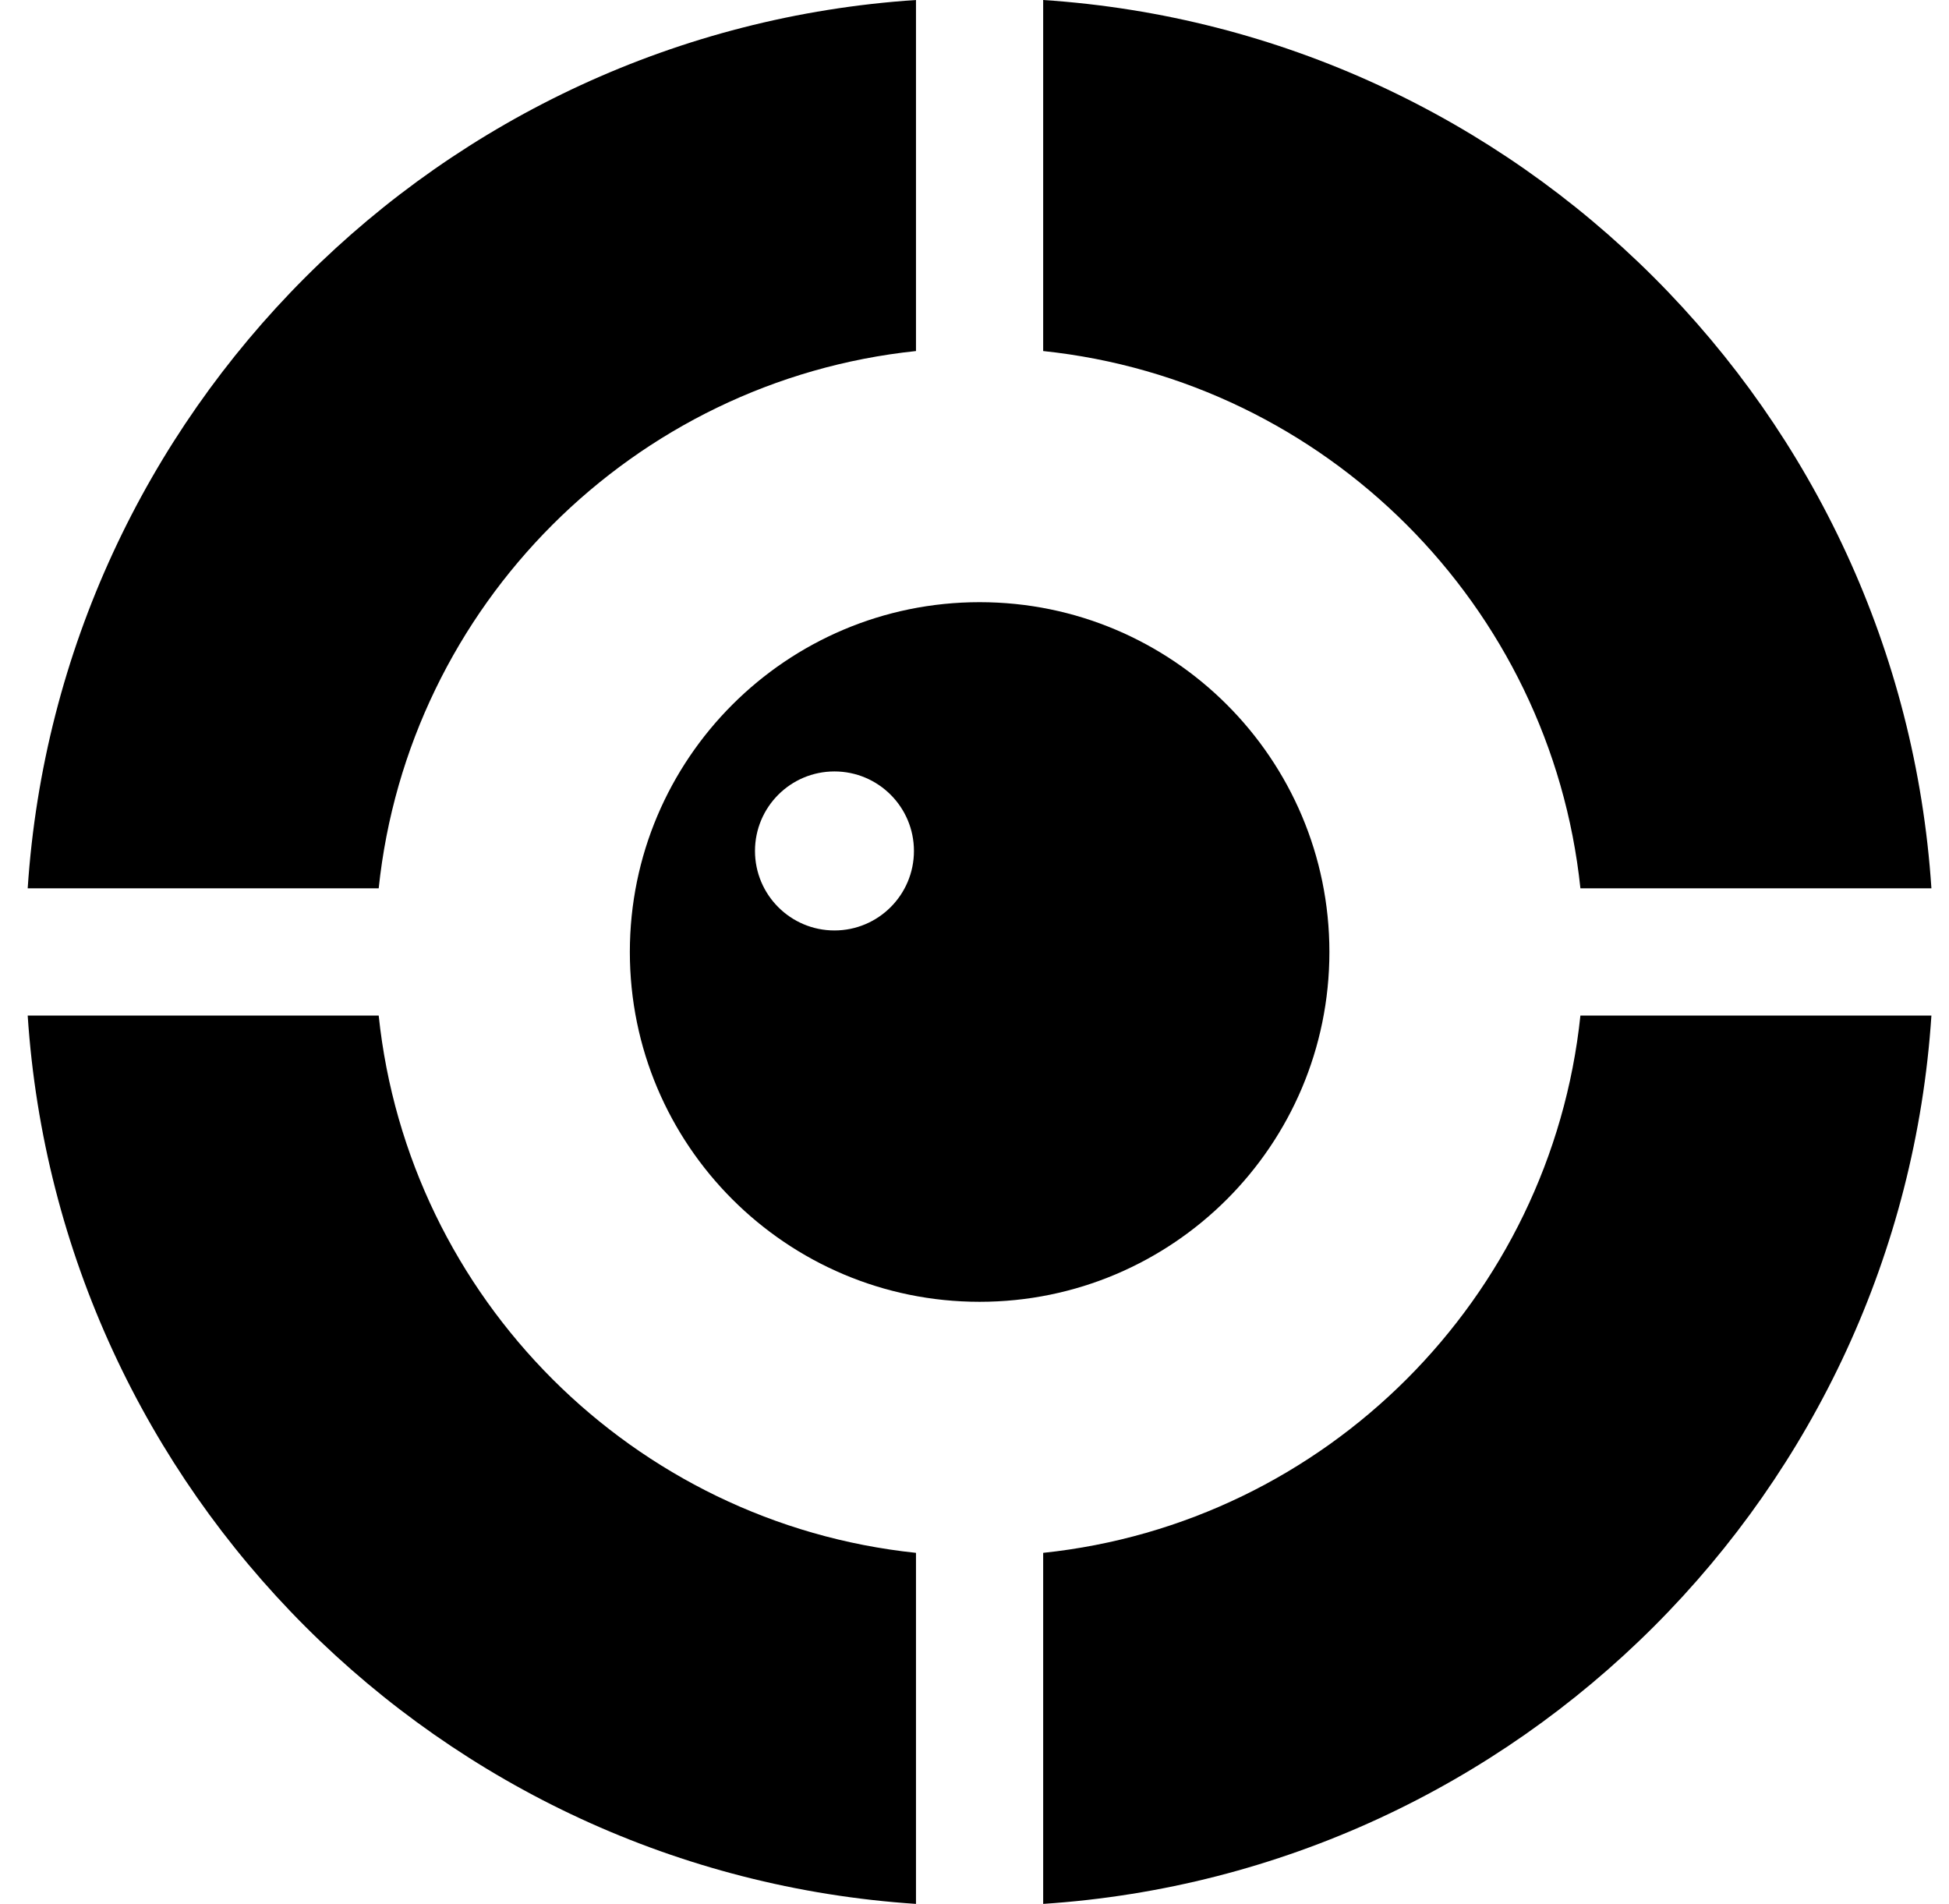 <svg xmlns="http://www.w3.org/2000/svg" version="1.1" xmlns:xlink="http://www.w3.org/1999/xlink" xmlns:svgjs="http://svgjs.dev/svgjs" width="43" height="42"><svg width="43" height="42" viewBox="0 0 43 42" fill="none" xmlns="http://www.w3.org/2000/svg">
<path fill-rule="evenodd" clip-rule="evenodd" d="M0.611 19.597C1.304 9.098 9.71 0.692 20.209 0V7.744C13.972 8.398 9.009 13.36 8.355 19.597H0.611ZM23.015 0C33.514 0.692 41.92 9.098 42.612 19.597H34.868C34.214 13.36 29.252 8.398 23.015 7.744V0ZM42.612 22.403C41.92 32.902 33.514 41.308 23.015 42V34.256C29.252 33.602 34.214 28.64 34.868 22.403H42.612ZM20.209 42C9.71 41.308 1.304 32.902 0.611 22.403H8.355C9.009 28.64 13.972 33.602 20.209 34.256V42Z" fill="black"></path>
<path fill-rule="evenodd" clip-rule="evenodd" d="M21.613 13.284C25.872 13.284 29.33 16.742 29.33 21.001C29.33 25.261 25.872 28.718 21.613 28.718C17.354 28.718 13.896 25.261 13.896 21.001C13.896 16.742 17.354 13.284 21.613 13.284ZM18.41 17.018C17.442 17.018 16.657 17.804 16.657 18.772C16.657 19.74 17.442 20.526 18.41 20.526C19.378 20.526 20.164 19.74 20.164 18.772C20.164 17.804 19.378 17.018 18.41 17.018Z" fill="black"></path>
</svg><style>@media (prefers-color-scheme: light) { :root { filter: none; } }
@media (prefers-color-scheme: dark) { :root { filter: none; } }
</style></svg>